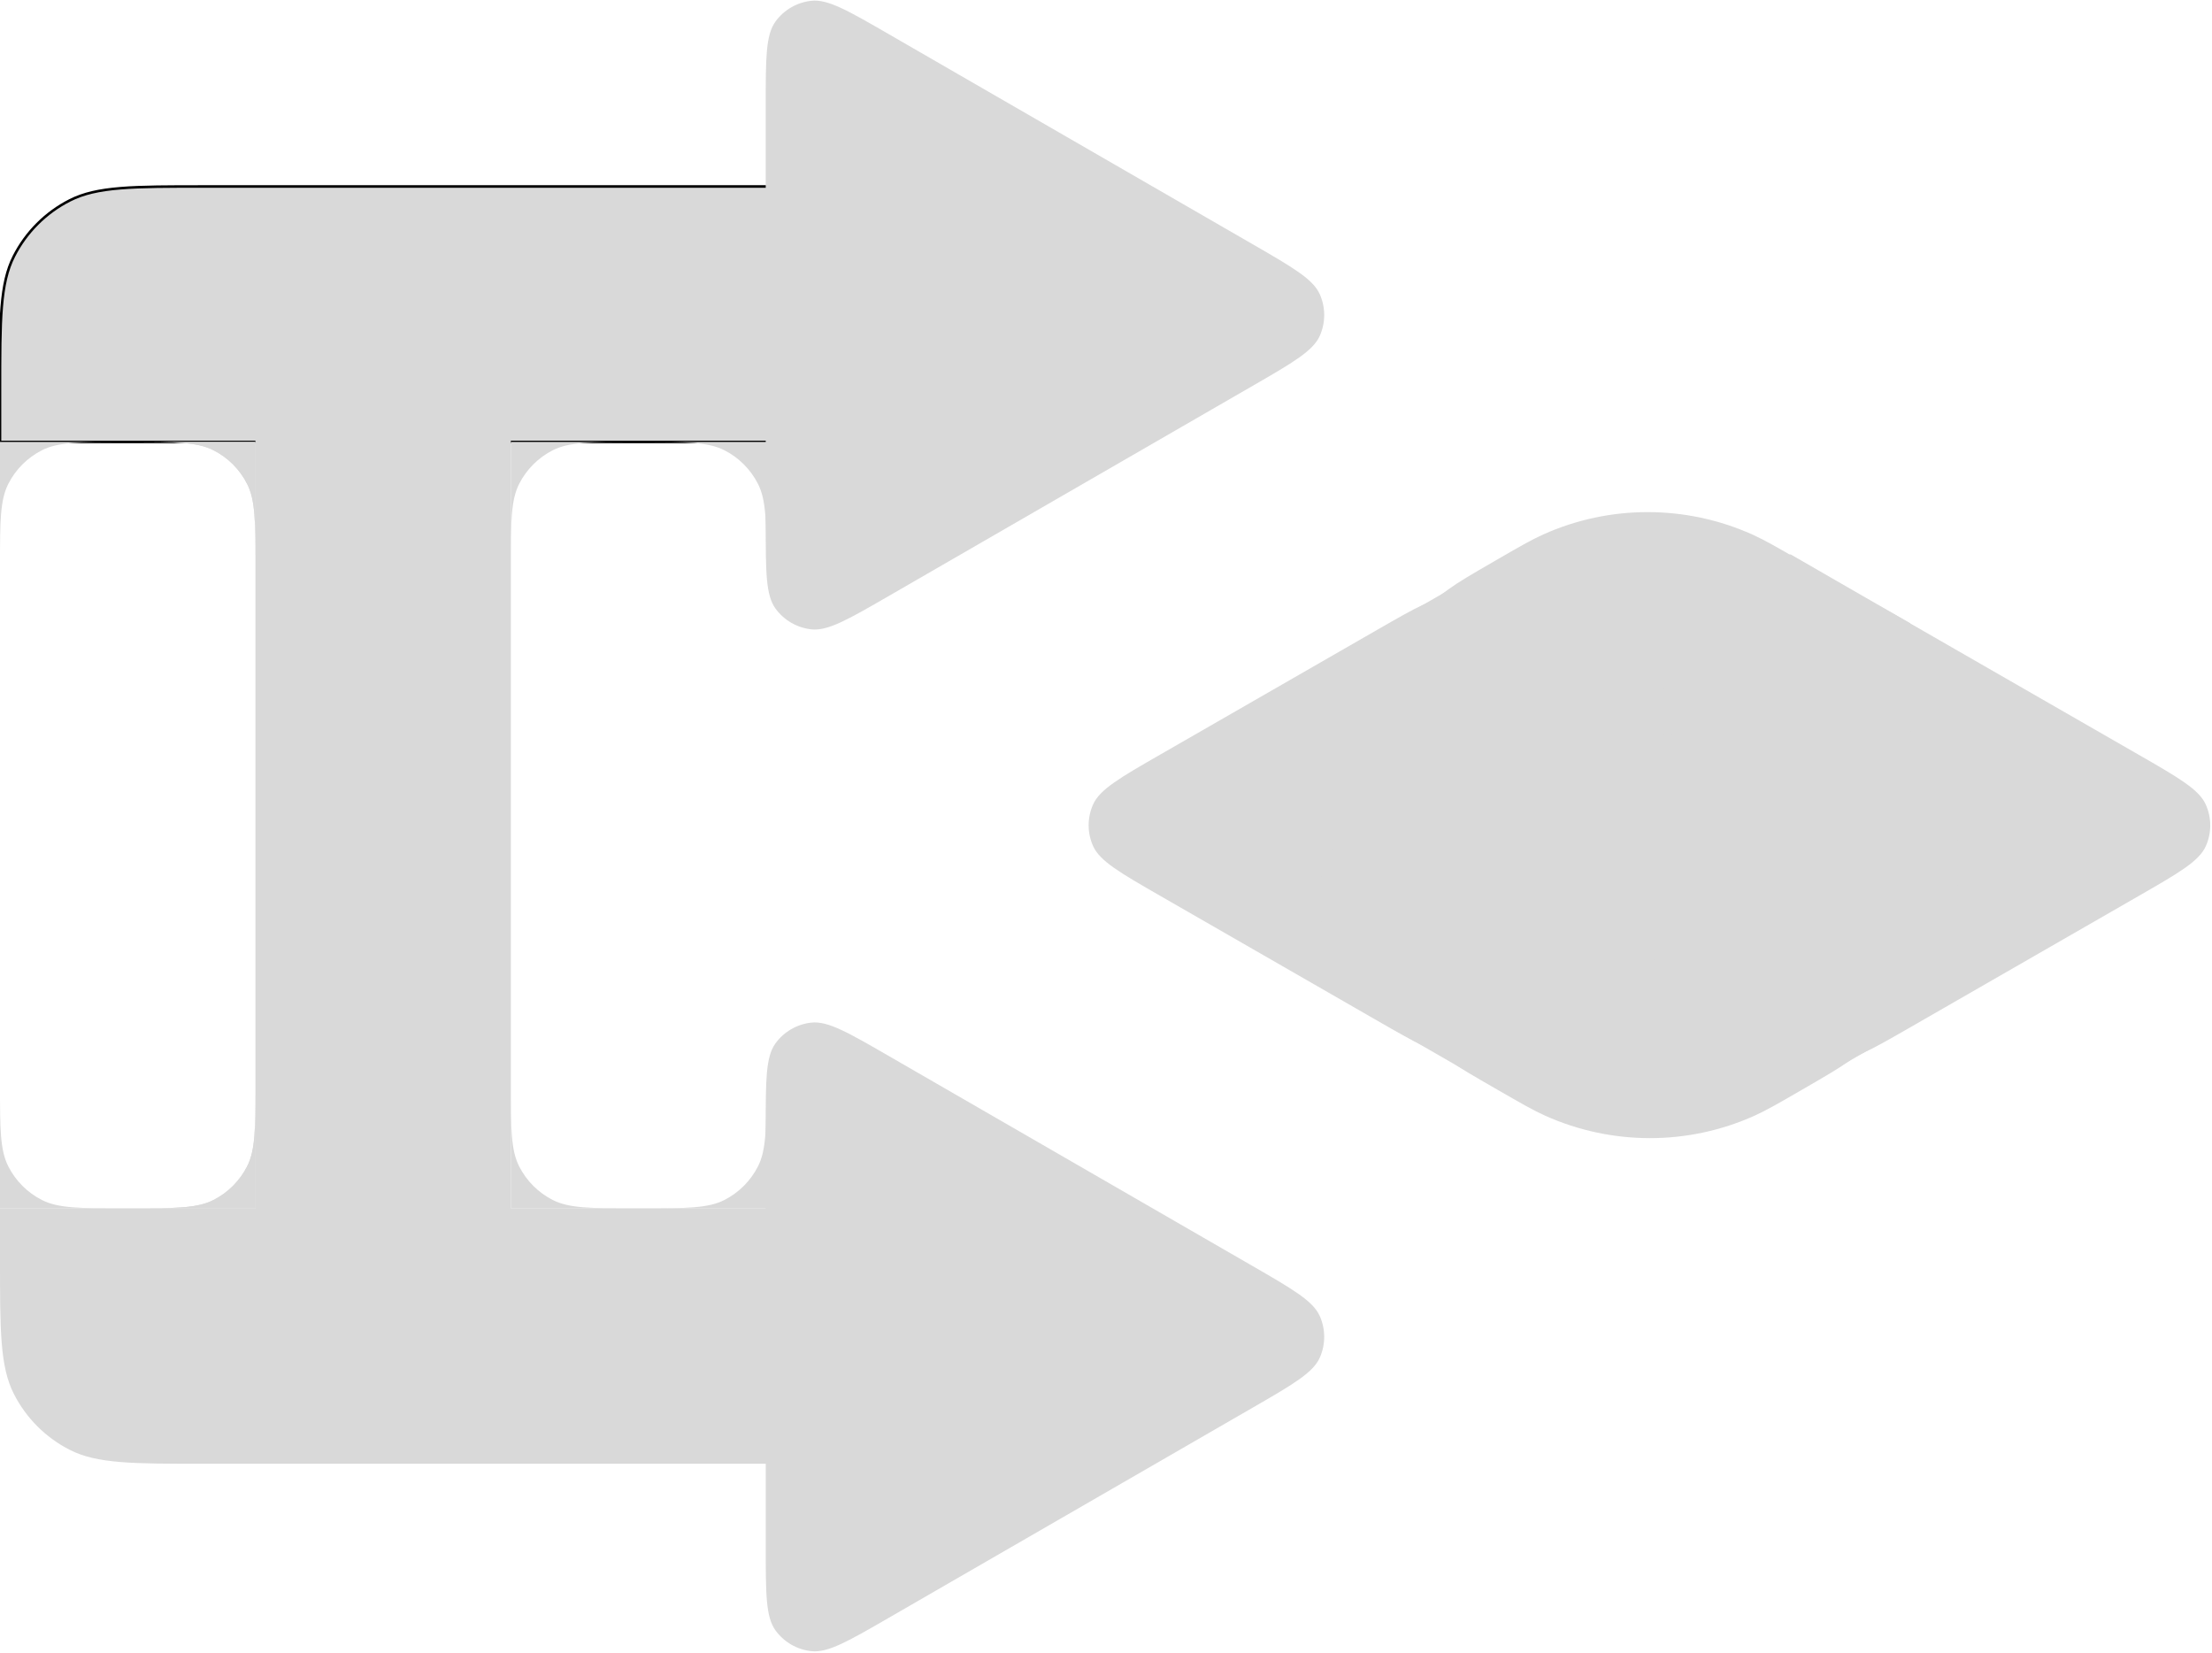 <svg width="866" height="647" viewBox="0 0 866 647" fill="none" xmlns="http://www.w3.org/2000/svg">
<path d="M0 153C0 124.997 0 110.996 5.45 100.3C10.243 90.892 17.892 83.243 27.3 78.45C37.996 73 51.997 73 80 73H373V173H0V153Z" fill="#D9D9D9"/>
<path d="M0 153C0 124.997 0 110.996 5.45 100.3C10.243 90.892 17.892 83.243 27.3 78.45C37.996 73 51.997 73 80 73H373V173H0V153Z" stroke="black"/>
<path d="M0 473H387V573H80C51.997 573 37.996 573 27.3 567.55C17.892 562.757 10.243 555.108 5.45 545.7C0 535.004 0 521.003 0 493V473Z" fill="#D9D9D9"/>
<rect x="100" y="125" width="100" height="401" fill="#D9D9D9"/>
<path d="M299.778 40.982C299.777 22.793 299.777 13.698 303.596 8.441C306.927 3.855 312.048 0.898 317.685 0.305C324.148 -0.374 332.024 4.172 347.777 13.266L490.424 95.611C506.176 104.705 514.052 109.251 516.696 115.188C519.002 120.366 519.002 126.279 516.697 131.457C514.054 137.394 506.179 141.941 490.427 151.037L347.791 233.4C332.039 242.495 324.164 247.043 317.701 246.364C312.064 245.772 306.942 242.816 303.61 238.23C299.79 232.973 299.79 223.879 299.789 205.69L299.778 40.982Z" fill="#D9D9D9"/>
<path d="M538.999 246.652C554.763 237.589 562.646 233.057 569.112 233.731C574.752 234.319 579.873 237.264 583.205 241.834C587.024 247.073 587.024 256.136 587.024 274.263L587.024 371.636C587.024 389.812 587.024 398.9 583.195 404.158C579.855 408.743 574.722 411.704 569.073 412.302C562.597 412.988 554.706 408.451 538.923 399.378L454.24 350.691C438.457 341.617 430.566 337.08 427.924 331.152C425.62 325.981 425.628 320.075 427.946 314.902C430.604 308.971 438.508 304.427 454.316 295.339L538.999 246.652Z" fill="#D9D9D9"/>
<path d="M700.015 271.754C700.014 253.627 700.014 244.564 703.833 239.324C707.164 234.754 712.285 231.81 717.925 231.221C724.391 230.547 732.274 235.078 748.039 244.14L837.196 295.392C853.005 304.479 860.909 309.023 863.567 314.953C865.886 320.126 865.894 326.033 863.59 331.204C860.949 337.132 853.058 341.67 837.276 350.745L748.125 402.007C732.342 411.082 724.451 415.62 717.975 414.934C712.326 414.336 707.193 411.376 703.853 406.79C700.023 401.533 700.023 392.445 700.022 374.268L700.015 271.754Z" fill="#D9D9D9"/>
<path d="M299.778 440.982C299.777 422.793 299.777 413.699 303.596 408.441C306.927 403.855 312.048 400.898 317.685 400.305C324.148 399.626 332.024 404.172 347.777 413.266L490.424 495.611C506.176 504.705 514.052 509.251 516.696 515.188C519.002 520.366 519.002 526.279 516.697 531.457C514.054 537.394 506.179 541.941 490.427 551.037L347.791 633.4C332.039 642.495 324.164 647.043 317.701 646.364C312.064 645.772 306.942 642.816 303.61 638.23C299.79 632.973 299.79 623.879 299.789 605.69L299.778 440.982Z" fill="#D9D9D9"/>
<path d="M585.367 219.498C594.804 214.039 599.522 211.309 604.18 209.218C630.161 197.552 659.927 197.552 685.993 209.218C690.666 211.309 695.404 214.039 704.88 219.498V219.498C714.357 224.958 719.095 227.688 723.25 230.683C746.425 247.386 761.402 273.164 764.415 301.534C764.955 306.62 764.975 312.08 765.014 322.999V322.999C765.054 333.918 765.074 339.378 764.571 344.464C761.766 372.834 746.977 398.612 723.923 415.316C719.79 418.31 715.072 421.04 705.635 426.5V426.5C696.199 431.959 691.481 434.689 686.823 436.781C660.842 448.446 631.076 448.446 605.01 436.781C600.337 434.689 595.598 431.959 586.122 426.5V426.5C576.646 421.04 571.908 418.31 567.753 415.316C544.577 398.612 529.6 372.834 526.588 344.464C526.048 339.378 526.028 333.918 525.988 322.999V322.999C525.948 312.08 525.928 306.62 526.431 301.534C529.237 273.164 544.026 247.386 567.079 230.683C571.213 227.688 575.931 224.958 585.367 219.498V219.498Z" fill="#D9D9D9"/>
<path d="M701.129 278L766.33 315.564L766.604 390.693L701.677 428.257L636.476 390.693L636.202 315.564L701.129 278Z" fill="#D9D9D9"/>
<path d="M582.129 274L647.33 311.564L647.604 386.693L582.677 424.257L517.476 386.693L517.202 311.564L582.129 274Z" fill="#D9D9D9"/>
<path d="M586.129 220L651.33 257.564L651.604 332.693L586.677 370.257L521.476 332.693L521.202 257.564L586.129 220Z" fill="#D9D9D9"/>
<path d="M701 217L747.865 244L748.061 298L701.394 325L654.53 298L654.333 244L701 217Z" fill="#D9D9D9"/>
<path fill-rule="evenodd" clip-rule="evenodd" d="M83.62 176.27C77.202 173 68.802 173 52 173H100V221C100 204.198 100 195.798 96.73 189.38C93.854 183.735 89.265 179.146 83.62 176.27ZM100 425C100 441.802 100 450.202 96.73 456.62C93.854 462.265 89.265 466.854 83.62 469.73C77.202 473 68.802 473 52 473H100V425Z" fill="#D9D9D9"/>
<path fill-rule="evenodd" clip-rule="evenodd" d="M203.27 189.38C200 195.798 200 204.198 200 221V173H248C231.198 173 222.798 173 216.38 176.27C210.735 179.146 206.146 183.735 203.27 189.38ZM252 173C268.802 173 277.202 173 283.62 176.27C289.265 179.146 293.854 183.735 296.73 189.38C300 195.798 300 204.198 300 221V173H252ZM300 425C300 441.802 300 450.202 296.73 456.62C293.854 462.265 289.265 466.854 283.62 469.73C277.202 473 268.802 473 252 473H300V425ZM248 473C231.198 473 222.798 473 216.38 469.73C210.735 466.854 206.146 462.265 203.27 456.62C200 450.202 200 441.802 200 425V473H248Z" fill="#D9D9D9"/>
<path fill-rule="evenodd" clip-rule="evenodd" d="M3.27 189.38C0 195.798 0 204.198 0 221V173H48C31.198 173 22.798 173 16.38 176.27C10.735 179.146 6.146 183.735 3.27 189.38ZM52 173C68.802 173 77.202 173 83.62 176.27C89.265 179.146 93.854 183.735 96.73 189.38C100 195.798 100 204.198 100 221V173H52ZM100 425C100 441.802 100 450.202 96.73 456.62C93.854 462.265 89.265 466.854 83.62 469.73C77.202 473 68.802 473 52 473H100V425ZM48 473C31.198 473 22.798 473 16.38 469.73C10.735 466.854 6.146 462.265 3.27 456.62C0 450.202 0 441.802 0 425V473H48Z" fill="#D9D9D9"/>
</svg>
